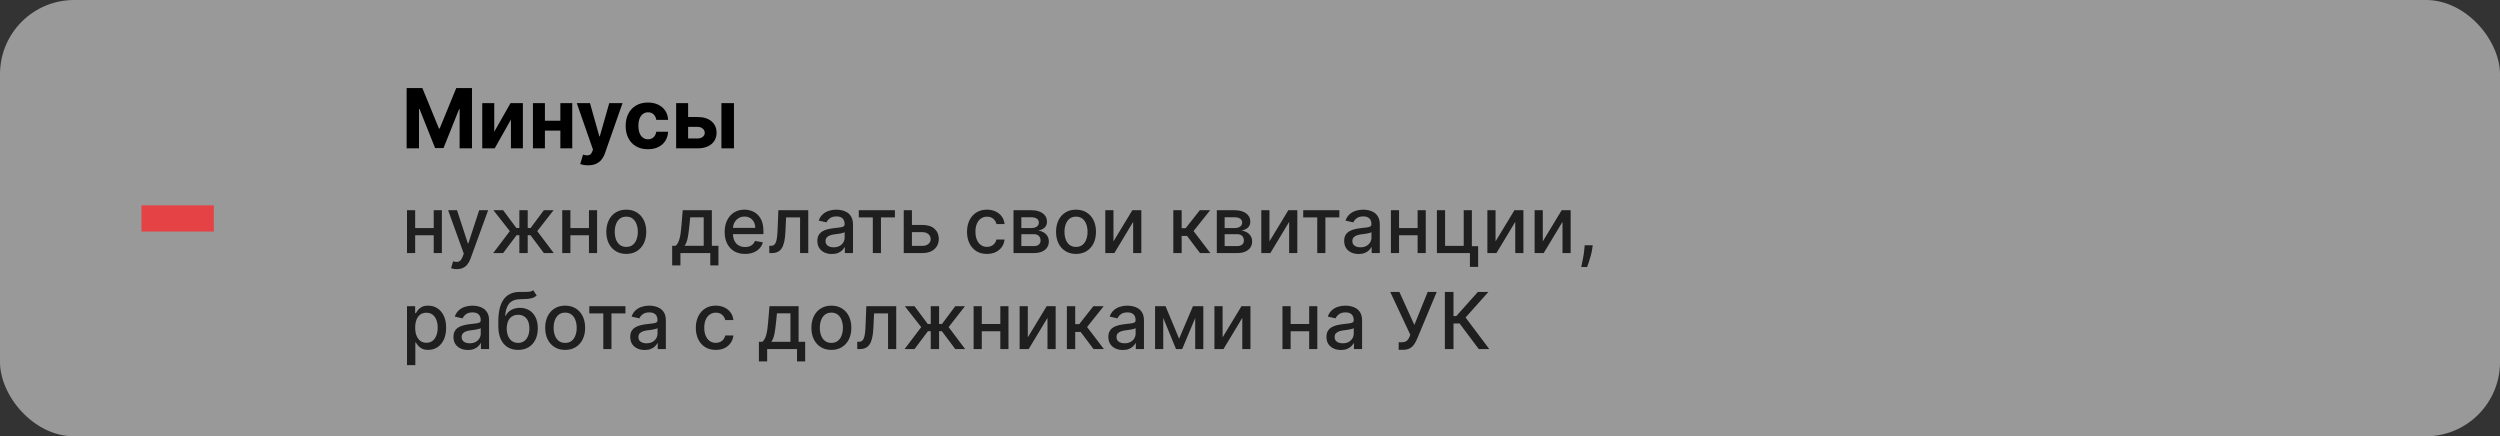 <?xml version="1.0" encoding="UTF-8"?> <svg xmlns="http://www.w3.org/2000/svg" width="573" height="100" viewBox="0 0 573 100" fill="none"><rect x="0" y="0" width="573" height="100" fill="#333333" stroke="none"/> <rect width="573" height="100" rx="17" fill="white" fill-opacity="0.5"></rect> <path d="M93.201 20.182H96.804L100.609 29.466H100.771L104.577 20.182H108.18V34H105.346V25.006H105.231L101.655 33.932H99.725L96.15 24.972H96.035V34H93.201V20.182ZM113.279 30.208L117.01 23.636H119.844V34H117.104V27.408L113.387 34H110.533V23.636H113.279V30.208ZM129.361 27.671V29.931H123.949V27.671H129.361ZM124.894 23.636V34H122.148V23.636H124.894ZM131.162 23.636V34H128.436V23.636H131.162ZM134.796 37.886C134.431 37.886 134.089 37.857 133.77 37.799C133.455 37.745 133.194 37.675 132.987 37.59L133.635 35.444C133.972 35.547 134.276 35.604 134.546 35.613C134.82 35.622 135.056 35.559 135.254 35.424C135.457 35.289 135.621 35.059 135.747 34.735L135.916 34.297L132.198 23.636H135.221L137.366 31.247H137.474L139.64 23.636H142.683L138.655 35.12C138.462 35.678 138.198 36.164 137.866 36.577C137.537 36.996 137.121 37.317 136.617 37.542C136.113 37.772 135.506 37.886 134.796 37.886ZM148.502 34.202C147.441 34.202 146.528 33.977 145.763 33.528C145.003 33.073 144.418 32.444 144.009 31.639C143.604 30.833 143.402 29.907 143.402 28.859C143.402 27.797 143.606 26.866 144.016 26.065C144.429 25.26 145.016 24.633 145.777 24.183C146.537 23.729 147.441 23.501 148.489 23.501C149.393 23.501 150.185 23.666 150.864 23.994C151.543 24.322 152.081 24.783 152.476 25.377C152.872 25.971 153.09 26.668 153.131 27.469H150.419C150.342 26.951 150.14 26.535 149.811 26.221C149.487 25.901 149.062 25.741 148.536 25.741C148.091 25.741 147.702 25.863 147.369 26.106C147.041 26.344 146.784 26.693 146.6 27.152C146.415 27.61 146.323 28.166 146.323 28.818C146.323 29.479 146.413 30.042 146.593 30.505C146.777 30.968 147.036 31.321 147.369 31.564C147.702 31.807 148.091 31.929 148.536 31.929C148.864 31.929 149.159 31.861 149.42 31.726C149.685 31.591 149.904 31.396 150.074 31.139C150.25 30.878 150.365 30.566 150.419 30.201H153.131C153.086 30.993 152.87 31.69 152.483 32.293C152.101 32.891 151.572 33.359 150.898 33.696C150.223 34.034 149.425 34.202 148.502 34.202ZM156.773 26.821H159.87C161.242 26.821 162.312 27.149 163.081 27.806C163.85 28.458 164.235 29.331 164.235 30.424C164.235 31.135 164.062 31.76 163.716 32.3C163.369 32.835 162.87 33.253 162.218 33.555C161.565 33.852 160.783 34 159.87 34H154.971V23.636H157.717V31.74H159.87C160.351 31.74 160.747 31.618 161.057 31.375C161.368 31.133 161.525 30.822 161.529 30.444C161.525 30.044 161.368 29.718 161.057 29.466C160.747 29.209 160.351 29.081 159.87 29.081H156.773V26.821ZM165.348 34V23.636H168.223V34H165.348Z" fill="black"></path> <path opacity="0.8" d="M99.939 52.266V53.922H94.621V52.266H99.939ZM95.158 48.182V58H93.285V48.182H95.158ZM101.275 48.182V58H99.408V48.182H101.275ZM104.688 61.682C104.403 61.682 104.143 61.658 103.908 61.611C103.674 61.569 103.499 61.522 103.384 61.471L103.844 59.905C104.194 59.999 104.505 60.039 104.778 60.026C105.05 60.014 105.291 59.911 105.5 59.719C105.713 59.528 105.901 59.215 106.062 58.78L106.299 58.128L102.707 48.182H104.752L107.239 55.801H107.341L109.827 48.182H111.879L107.833 59.31C107.646 59.822 107.407 60.254 107.117 60.608C106.827 60.966 106.482 61.234 106.082 61.413C105.681 61.592 105.217 61.682 104.688 61.682ZM113.049 58L116.852 52.976L113.094 48.182H115.318L118.354 52.26H119.038V48.182H120.95V52.26H121.614L124.651 48.182H126.875L123.136 52.976L126.92 58H124.651L121.589 53.909H120.95V58H119.038V53.909H118.399L115.318 58H113.049ZM135.517 52.266V53.922H130.199V52.266H135.517ZM130.736 48.182V58H128.863V48.182H130.736ZM136.853 48.182V58H134.987V48.182H136.853ZM143.545 58.198C142.625 58.198 141.822 57.987 141.136 57.565C140.45 57.144 139.917 56.553 139.538 55.795C139.158 55.036 138.969 54.15 138.969 53.136C138.969 52.117 139.158 51.227 139.538 50.464C139.917 49.701 140.45 49.109 141.136 48.687C141.822 48.265 142.625 48.054 143.545 48.054C144.466 48.054 145.269 48.265 145.955 48.687C146.641 49.109 147.174 49.701 147.553 50.464C147.933 51.227 148.122 52.117 148.122 53.136C148.122 54.15 147.933 55.036 147.553 55.795C147.174 56.553 146.641 57.144 145.955 57.565C145.269 57.987 144.466 58.198 143.545 58.198ZM143.552 56.594C144.148 56.594 144.643 56.436 145.035 56.121C145.427 55.805 145.717 55.386 145.904 54.861C146.096 54.337 146.192 53.76 146.192 53.129C146.192 52.503 146.096 51.928 145.904 51.403C145.717 50.875 145.427 50.451 145.035 50.131C144.643 49.812 144.148 49.652 143.552 49.652C142.951 49.652 142.452 49.812 142.056 50.131C141.664 50.451 141.372 50.875 141.18 51.403C140.993 51.928 140.899 52.503 140.899 53.129C140.899 53.76 140.993 54.337 141.18 54.861C141.372 55.386 141.664 55.805 142.056 56.121C142.452 56.436 142.951 56.594 143.552 56.594ZM154.06 60.832V56.344H154.859C155.064 56.157 155.237 55.933 155.377 55.673C155.522 55.413 155.643 55.104 155.741 54.746C155.844 54.389 155.929 53.971 155.997 53.494C156.065 53.012 156.125 52.462 156.176 51.844L156.483 48.182H163.156V56.344H164.665V60.832H162.798V58H155.952V60.832H154.06ZM156.905 56.344H161.29V49.818H158.196L157.991 51.844C157.893 52.876 157.77 53.771 157.621 54.529C157.472 55.283 157.233 55.889 156.905 56.344ZM170.764 58.198C169.797 58.198 168.964 57.992 168.265 57.578C167.57 57.16 167.034 56.575 166.654 55.82C166.279 55.062 166.092 54.173 166.092 53.155C166.092 52.149 166.279 51.263 166.654 50.496C167.034 49.729 167.562 49.13 168.24 48.7C168.921 48.269 169.718 48.054 170.63 48.054C171.184 48.054 171.721 48.146 172.241 48.329C172.761 48.512 173.227 48.8 173.641 49.192C174.054 49.584 174.38 50.093 174.619 50.719C174.857 51.342 174.977 52.098 174.977 52.989V53.666H167.172V52.234H173.104C173.104 51.731 173.002 51.286 172.797 50.898C172.593 50.506 172.305 50.197 171.934 49.972C171.568 49.746 171.137 49.633 170.643 49.633C170.106 49.633 169.637 49.765 169.237 50.029C168.84 50.289 168.534 50.63 168.316 51.052C168.103 51.469 167.997 51.923 167.997 52.413V53.532C167.997 54.188 168.112 54.746 168.342 55.207C168.576 55.667 168.902 56.019 169.32 56.261C169.737 56.5 170.225 56.619 170.784 56.619C171.146 56.619 171.476 56.568 171.774 56.466C172.073 56.359 172.33 56.202 172.548 55.993C172.765 55.784 172.931 55.526 173.046 55.219L174.855 55.545C174.71 56.078 174.45 56.545 174.075 56.945C173.705 57.342 173.238 57.651 172.676 57.872C172.117 58.09 171.48 58.198 170.764 58.198ZM176.324 58L176.317 56.344H176.669C176.942 56.344 177.17 56.287 177.353 56.172C177.54 56.053 177.694 55.852 177.813 55.571C177.933 55.29 178.024 54.902 178.088 54.408C178.152 53.909 178.199 53.283 178.229 52.528L178.401 48.182H185.254V58H183.381V49.831H180.172L180.018 53.168C179.98 53.977 179.897 54.685 179.769 55.29C179.646 55.895 179.464 56.4 179.226 56.805C178.987 57.205 178.68 57.506 178.305 57.706C177.93 57.902 177.474 58 176.938 58H176.324ZM190.66 58.217C190.037 58.217 189.475 58.102 188.972 57.872C188.469 57.638 188.071 57.299 187.777 56.856C187.487 56.413 187.342 55.869 187.342 55.226C187.342 54.672 187.449 54.216 187.662 53.858C187.875 53.5 188.162 53.217 188.525 53.008C188.887 52.799 189.292 52.641 189.739 52.535C190.187 52.428 190.643 52.347 191.107 52.292C191.695 52.224 192.172 52.168 192.539 52.126C192.905 52.079 193.172 52.004 193.338 51.902C193.504 51.8 193.587 51.633 193.587 51.403V51.359C193.587 50.8 193.43 50.368 193.114 50.061C192.803 49.754 192.339 49.601 191.721 49.601C191.077 49.601 190.57 49.744 190.199 50.029C189.833 50.31 189.579 50.624 189.439 50.969L187.643 50.56C187.856 49.963 188.167 49.481 188.576 49.115C188.989 48.744 189.464 48.476 190.001 48.31C190.538 48.139 191.103 48.054 191.695 48.054C192.087 48.054 192.503 48.101 192.942 48.195C193.385 48.284 193.798 48.45 194.182 48.693C194.569 48.936 194.887 49.283 195.134 49.735C195.381 50.182 195.505 50.764 195.505 51.48V58H193.638V56.658H193.562C193.438 56.905 193.253 57.148 193.006 57.386C192.758 57.625 192.441 57.823 192.053 57.981C191.665 58.139 191.201 58.217 190.66 58.217ZM191.075 56.683C191.604 56.683 192.055 56.579 192.43 56.37C192.809 56.161 193.097 55.889 193.293 55.552C193.493 55.211 193.594 54.847 193.594 54.459V53.193C193.525 53.261 193.393 53.325 193.197 53.385C193.006 53.44 192.786 53.489 192.539 53.532C192.292 53.57 192.051 53.606 191.817 53.641C191.582 53.67 191.386 53.696 191.229 53.717C190.858 53.764 190.519 53.843 190.212 53.954C189.91 54.065 189.667 54.224 189.483 54.433C189.305 54.638 189.215 54.91 189.215 55.251C189.215 55.724 189.39 56.082 189.739 56.325C190.089 56.564 190.534 56.683 191.075 56.683ZM196.833 49.831V48.182H205.117V49.831H201.914V58H200.048V49.831H196.833ZM208.577 51.557H211.427C212.629 51.557 213.554 51.855 214.202 52.452C214.849 53.048 215.173 53.818 215.173 54.759C215.173 55.373 215.028 55.925 214.738 56.415C214.449 56.905 214.025 57.293 213.466 57.578C212.908 57.859 212.229 58 211.427 58H207.138V48.182H209.011V56.351H211.427C211.977 56.351 212.429 56.208 212.782 55.923C213.136 55.633 213.313 55.264 213.313 54.817C213.313 54.344 213.136 53.958 212.782 53.66C212.429 53.357 211.977 53.206 211.427 53.206H208.577V51.557ZM226.215 58.198C225.265 58.198 224.447 57.983 223.761 57.553C223.079 57.118 222.555 56.519 222.188 55.756C221.822 54.994 221.639 54.12 221.639 53.136C221.639 52.139 221.826 51.258 222.201 50.496C222.576 49.729 223.105 49.13 223.786 48.7C224.468 48.269 225.271 48.054 226.196 48.054C226.942 48.054 227.607 48.193 228.191 48.469C228.774 48.742 229.245 49.126 229.603 49.62C229.965 50.114 230.181 50.692 230.249 51.352H228.389C228.286 50.892 228.052 50.496 227.686 50.163C227.323 49.831 226.838 49.665 226.228 49.665C225.695 49.665 225.229 49.805 224.828 50.087C224.432 50.364 224.123 50.76 223.901 51.276C223.68 51.787 223.569 52.392 223.569 53.091C223.569 53.807 223.678 54.425 223.895 54.945C224.112 55.465 224.419 55.867 224.816 56.153C225.216 56.438 225.687 56.581 226.228 56.581C226.59 56.581 226.919 56.515 227.213 56.383C227.511 56.246 227.76 56.053 227.96 55.801C228.165 55.55 228.308 55.247 228.389 54.894H230.249C230.181 55.528 229.974 56.095 229.629 56.594C229.284 57.092 228.821 57.484 228.242 57.77C227.666 58.055 226.991 58.198 226.215 58.198ZM232.293 58V48.182H236.364C237.472 48.182 238.35 48.418 238.998 48.891C239.646 49.36 239.969 49.997 239.969 50.803C239.969 51.378 239.786 51.834 239.42 52.17C239.053 52.507 238.567 52.733 237.962 52.848C238.401 52.899 238.804 53.031 239.17 53.244C239.537 53.453 239.831 53.734 240.053 54.088C240.278 54.442 240.391 54.864 240.391 55.354C240.391 55.874 240.257 56.334 239.989 56.734C239.72 57.131 239.33 57.442 238.819 57.668C238.312 57.889 237.7 58 236.984 58H232.293ZM234.089 56.402H236.984C237.457 56.402 237.828 56.289 238.097 56.063C238.365 55.837 238.499 55.531 238.499 55.143C238.499 54.687 238.365 54.329 238.097 54.069C237.828 53.805 237.457 53.673 236.984 53.673H234.089V56.402ZM234.089 52.273H236.384C236.741 52.273 237.048 52.222 237.304 52.119C237.564 52.017 237.762 51.872 237.898 51.685C238.039 51.493 238.109 51.267 238.109 51.007C238.109 50.628 237.954 50.332 237.643 50.119C237.332 49.906 236.906 49.799 236.364 49.799H234.089V52.273ZM246.624 58.198C245.703 58.198 244.9 57.987 244.214 57.565C243.528 57.144 242.995 56.553 242.616 55.795C242.237 55.036 242.047 54.15 242.047 53.136C242.047 52.117 242.237 51.227 242.616 50.464C242.995 49.701 243.528 49.109 244.214 48.687C244.9 48.265 245.703 48.054 246.624 48.054C247.544 48.054 248.347 48.265 249.033 48.687C249.719 49.109 250.252 49.701 250.631 50.464C251.011 51.227 251.2 52.117 251.2 53.136C251.2 54.15 251.011 55.036 250.631 55.795C250.252 56.553 249.719 57.144 249.033 57.565C248.347 57.987 247.544 58.198 246.624 58.198ZM246.63 56.594C247.227 56.594 247.721 56.436 248.113 56.121C248.505 55.805 248.795 55.386 248.982 54.861C249.174 54.337 249.27 53.76 249.27 53.129C249.27 52.503 249.174 51.928 248.982 51.403C248.795 50.875 248.505 50.451 248.113 50.131C247.721 49.812 247.227 49.652 246.63 49.652C246.029 49.652 245.531 49.812 245.134 50.131C244.742 50.451 244.45 50.875 244.259 51.403C244.071 51.928 243.977 52.503 243.977 53.129C243.977 53.76 244.071 54.337 244.259 54.861C244.45 55.386 244.742 55.805 245.134 56.121C245.531 56.436 246.029 56.594 246.63 56.594ZM255.206 55.322L259.534 48.182H261.592V58H259.719V50.854L255.411 58H253.334V48.182H255.206V55.322ZM268.925 58V48.182H270.837V52.298H271.757L274.998 48.182H277.363L273.56 52.957L277.408 58H275.036L272.077 54.075H270.837V58H268.925ZM278.892 58V48.182H282.964C284.072 48.182 284.95 48.418 285.597 48.891C286.245 49.36 286.569 49.997 286.569 50.803C286.569 51.378 286.386 51.834 286.019 52.17C285.653 52.507 285.167 52.733 284.562 52.848C285.001 52.899 285.404 53.031 285.77 53.244C286.137 53.453 286.431 53.734 286.652 54.088C286.878 54.442 286.991 54.864 286.991 55.354C286.991 55.874 286.857 56.334 286.588 56.734C286.32 57.131 285.93 57.442 285.419 57.668C284.911 57.889 284.3 58 283.584 58H278.892ZM280.688 56.402H283.584C284.057 56.402 284.428 56.289 284.696 56.063C284.965 55.837 285.099 55.531 285.099 55.143C285.099 54.687 284.965 54.329 284.696 54.069C284.428 53.805 284.057 53.673 283.584 53.673H280.688V56.402ZM280.688 52.273H282.983C283.341 52.273 283.648 52.222 283.904 52.119C284.164 52.017 284.362 51.872 284.498 51.685C284.639 51.493 284.709 51.267 284.709 51.007C284.709 50.628 284.553 50.332 284.242 50.119C283.931 49.906 283.505 49.799 282.964 49.799H280.688V52.273ZM290.96 55.322L295.288 48.182H297.346V58H295.473V50.854L291.165 58H289.088V48.182H290.96V55.322ZM298.698 49.831V48.182H306.982V49.831H303.78V58H301.913V49.831H298.698ZM311.404 58.217C310.782 58.217 310.219 58.102 309.716 57.872C309.213 57.638 308.815 57.299 308.521 56.856C308.231 56.413 308.086 55.869 308.086 55.226C308.086 54.672 308.193 54.216 308.406 53.858C308.619 53.5 308.907 53.217 309.269 53.008C309.631 52.799 310.036 52.641 310.483 52.535C310.931 52.428 311.387 52.347 311.851 52.292C312.439 52.224 312.917 52.168 313.283 52.126C313.65 52.079 313.916 52.004 314.082 51.902C314.248 51.8 314.331 51.633 314.331 51.403V51.359C314.331 50.8 314.174 50.368 313.858 50.061C313.547 49.754 313.083 49.601 312.465 49.601C311.821 49.601 311.314 49.744 310.944 50.029C310.577 50.31 310.324 50.624 310.183 50.969L308.387 50.56C308.6 49.963 308.911 49.481 309.32 49.115C309.733 48.744 310.208 48.476 310.745 48.31C311.282 48.139 311.847 48.054 312.439 48.054C312.831 48.054 313.247 48.101 313.686 48.195C314.129 48.284 314.542 48.45 314.926 48.693C315.314 48.936 315.631 49.283 315.878 49.735C316.125 50.182 316.249 50.764 316.249 51.48V58H314.382V56.658H314.306C314.182 56.905 313.997 57.148 313.75 57.386C313.502 57.625 313.185 57.823 312.797 57.981C312.409 58.139 311.945 58.217 311.404 58.217ZM311.819 56.683C312.348 56.683 312.799 56.579 313.174 56.37C313.554 56.161 313.841 55.889 314.037 55.552C314.238 55.211 314.338 54.847 314.338 54.459V53.193C314.27 53.261 314.137 53.325 313.941 53.385C313.75 53.44 313.53 53.489 313.283 53.532C313.036 53.57 312.795 53.606 312.561 53.641C312.326 53.67 312.13 53.696 311.973 53.717C311.602 53.764 311.263 53.843 310.956 53.954C310.654 54.065 310.411 54.224 310.228 54.433C310.049 54.638 309.959 54.91 309.959 55.251C309.959 55.724 310.134 56.082 310.483 56.325C310.833 56.564 311.278 56.683 311.819 56.683ZM325.449 52.266V53.922H320.131V52.266H325.449ZM320.667 48.182V58H318.795V48.182H320.667ZM326.785 48.182V58H324.918V48.182H326.785ZM337.351 48.182V56.434H338.789V61.164H336.903V58H329.341V48.182H331.214V56.351H335.484V48.182H337.351ZM342.781 55.322L347.108 48.182H349.166V58H347.294V50.854L342.985 58H340.908V48.182H342.781V55.322ZM353.609 55.322L357.936 48.182H359.994V58H358.122V50.854L353.813 58H351.736V48.182H353.609V55.322ZM365.051 56.21L364.955 56.907C364.891 57.418 364.782 57.951 364.629 58.505C364.48 59.063 364.324 59.581 364.162 60.058C364.004 60.535 363.874 60.915 363.772 61.196H362.417C362.472 60.932 362.549 60.574 362.647 60.122C362.745 59.675 362.841 59.174 362.935 58.62C363.029 58.066 363.099 57.501 363.146 56.926L363.21 56.21H365.051ZM93.285 83.682V70.182H95.151V71.773H95.311C95.422 71.569 95.582 71.332 95.79 71.064C95.999 70.796 96.289 70.561 96.66 70.361C97.031 70.156 97.521 70.054 98.13 70.054C98.923 70.054 99.63 70.254 100.252 70.655C100.874 71.055 101.362 71.633 101.716 72.387C102.074 73.141 102.253 74.049 102.253 75.11C102.253 76.171 102.076 77.081 101.722 77.84C101.369 78.594 100.883 79.175 100.265 79.585C99.647 79.989 98.942 80.192 98.149 80.192C97.553 80.192 97.065 80.092 96.685 79.891C96.31 79.691 96.016 79.457 95.803 79.188C95.59 78.92 95.426 78.681 95.311 78.472H95.196V83.682H93.285ZM95.158 75.091C95.158 75.781 95.258 76.386 95.458 76.906C95.658 77.426 95.948 77.833 96.327 78.127C96.707 78.417 97.171 78.562 97.721 78.562C98.292 78.562 98.769 78.41 99.153 78.108C99.536 77.801 99.826 77.386 100.022 76.862C100.222 76.337 100.322 75.747 100.322 75.091C100.322 74.443 100.224 73.862 100.028 73.346C99.837 72.83 99.547 72.423 99.159 72.125C98.776 71.827 98.296 71.678 97.721 71.678C97.167 71.678 96.698 71.82 96.315 72.106C95.935 72.391 95.648 72.79 95.452 73.301C95.256 73.812 95.158 74.409 95.158 75.091ZM107.251 80.217C106.629 80.217 106.067 80.102 105.564 79.872C105.061 79.638 104.663 79.299 104.369 78.856C104.079 78.413 103.934 77.869 103.934 77.226C103.934 76.672 104.04 76.216 104.254 75.858C104.467 75.5 104.754 75.217 105.116 75.008C105.479 74.799 105.884 74.641 106.331 74.535C106.778 74.428 107.234 74.347 107.699 74.292C108.287 74.224 108.764 74.168 109.131 74.126C109.497 74.079 109.763 74.004 109.93 73.902C110.096 73.8 110.179 73.633 110.179 73.403V73.359C110.179 72.8 110.021 72.368 109.706 72.061C109.395 71.754 108.93 71.601 108.312 71.601C107.669 71.601 107.162 71.744 106.791 72.029C106.425 72.31 106.171 72.624 106.031 72.969L104.234 72.56C104.447 71.963 104.759 71.481 105.168 71.115C105.581 70.744 106.056 70.476 106.593 70.31C107.13 70.139 107.695 70.054 108.287 70.054C108.679 70.054 109.094 70.101 109.533 70.195C109.977 70.284 110.39 70.45 110.773 70.693C111.161 70.936 111.479 71.283 111.726 71.735C111.973 72.183 112.097 72.764 112.097 73.48V80H110.23V78.658H110.153C110.03 78.905 109.844 79.148 109.597 79.386C109.35 79.625 109.033 79.823 108.645 79.981C108.257 80.138 107.793 80.217 107.251 80.217ZM107.667 78.683C108.195 78.683 108.647 78.579 109.022 78.37C109.401 78.161 109.689 77.888 109.885 77.552C110.085 77.211 110.185 76.847 110.185 76.459V75.193C110.117 75.261 109.985 75.325 109.789 75.385C109.597 75.44 109.378 75.489 109.131 75.532C108.884 75.57 108.643 75.606 108.408 75.641C108.174 75.671 107.978 75.696 107.82 75.717C107.45 75.764 107.111 75.843 106.804 75.954C106.501 76.065 106.259 76.224 106.075 76.433C105.896 76.638 105.807 76.91 105.807 77.251C105.807 77.724 105.982 78.082 106.331 78.325C106.68 78.564 107.126 78.683 107.667 78.683ZM122.217 66.526L123.009 67.734C122.715 68.002 122.381 68.194 122.006 68.309C121.635 68.42 121.207 68.49 120.721 68.52C120.235 68.546 119.679 68.569 119.053 68.59C118.345 68.612 117.764 68.765 117.308 69.05C116.852 69.332 116.5 69.749 116.253 70.303C116.01 70.853 115.852 71.543 115.78 72.374H115.901C116.221 71.765 116.664 71.309 117.231 71.006C117.802 70.704 118.443 70.553 119.155 70.553C119.948 70.553 120.653 70.734 121.271 71.096C121.889 71.458 122.374 71.989 122.728 72.688C123.086 73.382 123.265 74.232 123.265 75.238C123.265 76.256 123.078 77.136 122.703 77.878C122.332 78.619 121.808 79.192 121.13 79.597C120.457 79.998 119.662 80.198 118.746 80.198C117.83 80.198 117.031 79.992 116.349 79.578C115.671 79.16 115.145 78.543 114.77 77.724C114.399 76.906 114.214 75.896 114.214 74.695V73.723C114.214 71.477 114.615 69.788 115.416 68.654C116.217 67.521 117.414 66.939 119.008 66.909C119.524 66.896 119.984 66.894 120.389 66.903C120.794 66.907 121.147 66.888 121.45 66.845C121.757 66.798 122.012 66.692 122.217 66.526ZM118.752 78.594C119.285 78.594 119.743 78.46 120.127 78.191C120.514 77.918 120.813 77.533 121.021 77.034C121.23 76.535 121.335 75.947 121.335 75.27C121.335 74.605 121.23 74.04 121.021 73.576C120.813 73.112 120.514 72.758 120.127 72.515C119.739 72.268 119.274 72.144 118.733 72.144C118.333 72.144 117.975 72.215 117.659 72.355C117.344 72.492 117.073 72.694 116.847 72.962C116.626 73.231 116.453 73.559 116.33 73.947C116.21 74.33 116.146 74.771 116.138 75.27C116.138 76.284 116.37 77.092 116.835 77.692C117.303 78.293 117.943 78.594 118.752 78.594ZM129.536 80.198C128.615 80.198 127.812 79.987 127.126 79.565C126.44 79.144 125.907 78.553 125.528 77.795C125.149 77.036 124.959 76.15 124.959 75.136C124.959 74.117 125.149 73.227 125.528 72.464C125.907 71.701 126.44 71.109 127.126 70.687C127.812 70.265 128.615 70.054 129.536 70.054C130.456 70.054 131.259 70.265 131.945 70.687C132.632 71.109 133.164 71.701 133.544 72.464C133.923 73.227 134.112 74.117 134.112 75.136C134.112 76.15 133.923 77.036 133.544 77.795C133.164 78.553 132.632 79.144 131.945 79.565C131.259 79.987 130.456 80.198 129.536 80.198ZM129.542 78.594C130.139 78.594 130.633 78.436 131.025 78.121C131.417 77.805 131.707 77.386 131.894 76.862C132.086 76.337 132.182 75.76 132.182 75.129C132.182 74.503 132.086 73.928 131.894 73.403C131.707 72.875 131.417 72.451 131.025 72.131C130.633 71.812 130.139 71.652 129.542 71.652C128.941 71.652 128.443 71.812 128.046 72.131C127.654 72.451 127.362 72.875 127.171 73.403C126.983 73.928 126.889 74.503 126.889 75.129C126.889 75.76 126.983 76.337 127.171 76.862C127.362 77.386 127.654 77.805 128.046 78.121C128.443 78.436 128.941 78.594 129.542 78.594ZM135.063 71.831V70.182H143.347V71.831H140.145V80H138.278V71.831H135.063ZM147.769 80.217C147.147 80.217 146.584 80.102 146.081 79.872C145.579 79.638 145.18 79.299 144.886 78.856C144.596 78.413 144.452 77.869 144.452 77.226C144.452 76.672 144.558 76.216 144.771 75.858C144.984 75.5 145.272 75.217 145.634 75.008C145.996 74.799 146.401 74.641 146.849 74.535C147.296 74.428 147.752 74.347 148.216 74.292C148.805 74.224 149.282 74.168 149.648 74.126C150.015 74.079 150.281 74.004 150.447 73.902C150.613 73.8 150.697 73.633 150.697 73.403V73.359C150.697 72.8 150.539 72.368 150.224 72.061C149.912 71.754 149.448 71.601 148.83 71.601C148.187 71.601 147.68 71.744 147.309 72.029C146.942 72.31 146.689 72.624 146.548 72.969L144.752 72.56C144.965 71.963 145.276 71.481 145.685 71.115C146.099 70.744 146.574 70.476 147.111 70.31C147.648 70.139 148.212 70.054 148.805 70.054C149.197 70.054 149.612 70.101 150.051 70.195C150.494 70.284 150.907 70.45 151.291 70.693C151.679 70.936 151.996 71.283 152.243 71.735C152.491 72.183 152.614 72.764 152.614 73.48V80H150.748V78.658H150.671C150.547 78.905 150.362 79.148 150.115 79.386C149.868 79.625 149.55 79.823 149.162 79.981C148.775 80.138 148.31 80.217 147.769 80.217ZM148.184 78.683C148.713 78.683 149.165 78.579 149.54 78.37C149.919 78.161 150.206 77.888 150.403 77.552C150.603 77.211 150.703 76.847 150.703 76.459V75.193C150.635 75.261 150.503 75.325 150.307 75.385C150.115 75.44 149.895 75.489 149.648 75.532C149.401 75.57 149.16 75.606 148.926 75.641C148.692 75.671 148.496 75.696 148.338 75.717C147.967 75.764 147.628 75.843 147.322 75.954C147.019 76.065 146.776 76.224 146.593 76.433C146.414 76.638 146.324 76.91 146.324 77.251C146.324 77.724 146.499 78.082 146.849 78.325C147.198 78.564 147.643 78.683 148.184 78.683ZM164.059 80.198C163.109 80.198 162.291 79.983 161.605 79.553C160.923 79.118 160.399 78.519 160.032 77.756C159.666 76.994 159.482 76.12 159.482 75.136C159.482 74.138 159.67 73.258 160.045 72.496C160.42 71.729 160.948 71.13 161.63 70.7C162.312 70.269 163.115 70.054 164.04 70.054C164.786 70.054 165.45 70.192 166.034 70.469C166.618 70.742 167.089 71.126 167.447 71.62C167.809 72.114 168.024 72.692 168.093 73.352H166.232C166.13 72.892 165.896 72.496 165.529 72.163C165.167 71.831 164.681 71.665 164.072 71.665C163.539 71.665 163.073 71.805 162.672 72.087C162.276 72.364 161.967 72.76 161.745 73.276C161.524 73.787 161.413 74.392 161.413 75.091C161.413 75.807 161.521 76.425 161.739 76.945C161.956 77.465 162.263 77.867 162.659 78.153C163.06 78.438 163.531 78.581 164.072 78.581C164.434 78.581 164.762 78.515 165.056 78.383C165.355 78.246 165.604 78.053 165.804 77.801C166.009 77.55 166.151 77.247 166.232 76.894H168.093C168.024 77.528 167.818 78.095 167.472 78.594C167.127 79.092 166.665 79.484 166.085 79.77C165.51 80.055 164.835 80.198 164.059 80.198ZM173.941 82.832V78.344H174.74C174.945 78.157 175.117 77.933 175.258 77.673C175.403 77.413 175.524 77.104 175.622 76.746C175.725 76.388 175.81 75.971 175.878 75.494C175.946 75.012 176.006 74.462 176.057 73.844L176.364 70.182H183.037V78.344H184.546V82.832H182.679V80H175.833V82.832H173.941ZM176.786 78.344H181.171V71.818H178.077L177.872 73.844C177.774 74.876 177.651 75.771 177.502 76.529C177.352 77.283 177.114 77.888 176.786 78.344ZM190.549 80.198C189.629 80.198 188.826 79.987 188.14 79.565C187.453 79.144 186.921 78.553 186.542 77.795C186.162 77.036 185.973 76.15 185.973 75.136C185.973 74.117 186.162 73.227 186.542 72.464C186.921 71.701 187.453 71.109 188.14 70.687C188.826 70.265 189.629 70.054 190.549 70.054C191.47 70.054 192.273 70.265 192.959 70.687C193.645 71.109 194.178 71.701 194.557 72.464C194.936 73.227 195.126 74.117 195.126 75.136C195.126 76.15 194.936 77.036 194.557 77.795C194.178 78.553 193.645 79.144 192.959 79.565C192.273 79.987 191.47 80.198 190.549 80.198ZM190.556 78.594C191.152 78.594 191.647 78.436 192.039 78.121C192.431 77.805 192.721 77.386 192.908 76.862C193.1 76.337 193.196 75.76 193.196 75.129C193.196 74.503 193.1 73.928 192.908 73.403C192.721 72.875 192.431 72.451 192.039 72.131C191.647 71.812 191.152 71.652 190.556 71.652C189.955 71.652 189.456 71.812 189.06 72.131C188.668 72.451 188.376 72.875 188.184 73.403C187.997 73.928 187.903 74.503 187.903 75.129C187.903 75.76 187.997 76.337 188.184 76.862C188.376 77.386 188.668 77.805 189.06 78.121C189.456 78.436 189.955 78.594 190.556 78.594ZM196.486 80L196.48 78.344H196.831C197.104 78.344 197.332 78.287 197.515 78.172C197.703 78.053 197.856 77.852 197.975 77.571C198.095 77.29 198.186 76.902 198.25 76.408C198.314 75.909 198.361 75.283 198.391 74.528L198.563 70.182H205.416V80H203.543V71.831H200.334L200.181 75.168C200.142 75.977 200.059 76.685 199.931 77.29C199.808 77.895 199.627 78.4 199.388 78.805C199.149 79.205 198.843 79.506 198.468 79.706C198.093 79.902 197.637 80 197.1 80H196.486ZM207.338 80L211.141 74.976L207.383 70.182H209.607L212.643 74.26H213.327V70.182H215.239V74.26H215.903L218.94 70.182H221.164L217.425 74.976L221.209 80H218.94L215.878 75.909H215.239V80H213.327V75.909H212.688L209.607 80H207.338ZM229.806 74.266V75.922H224.488V74.266H229.806ZM225.025 70.182V80H223.152V70.182H225.025ZM231.142 70.182V80H229.276V70.182H231.142ZM235.572 77.322L239.899 70.182H241.957V80H240.085V72.854L235.776 80H233.699V70.182H235.572V77.322ZM244.527 80V70.182H246.438V74.298H247.359L250.599 70.182H252.964L249.161 74.957L253.009 80H250.638L247.678 76.075H246.438V80H244.527ZM257.351 80.217C256.729 80.217 256.166 80.102 255.664 79.872C255.161 79.638 254.762 79.299 254.468 78.856C254.178 78.413 254.034 77.869 254.034 77.226C254.034 76.672 254.14 76.216 254.353 75.858C254.566 75.5 254.854 75.217 255.216 75.008C255.578 74.799 255.983 74.641 256.431 74.535C256.878 74.428 257.334 74.347 257.798 74.292C258.387 74.224 258.864 74.168 259.23 74.126C259.597 74.079 259.863 74.004 260.029 73.902C260.195 73.8 260.279 73.633 260.279 73.403V73.359C260.279 72.8 260.121 72.368 259.806 72.061C259.494 71.754 259.03 71.601 258.412 71.601C257.769 71.601 257.262 71.744 256.891 72.029C256.524 72.31 256.271 72.624 256.13 72.969L254.334 72.56C254.547 71.963 254.858 71.481 255.267 71.115C255.681 70.744 256.156 70.476 256.693 70.31C257.23 70.139 257.794 70.054 258.387 70.054C258.779 70.054 259.194 70.101 259.633 70.195C260.076 70.284 260.49 70.45 260.873 70.693C261.261 70.936 261.578 71.283 261.825 71.735C262.073 72.183 262.196 72.764 262.196 73.48V80H260.33V78.658H260.253C260.129 78.905 259.944 79.148 259.697 79.386C259.45 79.625 259.132 79.823 258.744 79.981C258.357 80.138 257.892 80.217 257.351 80.217ZM257.767 78.683C258.295 78.683 258.747 78.579 259.122 78.37C259.501 78.161 259.789 77.888 259.985 77.552C260.185 77.211 260.285 76.847 260.285 76.459V75.193C260.217 75.261 260.085 75.325 259.889 75.385C259.697 75.44 259.477 75.489 259.23 75.532C258.983 75.57 258.742 75.606 258.508 75.641C258.274 75.671 258.078 75.696 257.92 75.717C257.549 75.764 257.21 75.843 256.904 75.954C256.601 76.065 256.358 76.224 256.175 76.433C255.996 76.638 255.906 76.91 255.906 77.251C255.906 77.724 256.081 78.082 256.431 78.325C256.78 78.564 257.225 78.683 257.767 78.683ZM270.252 77.635L273.422 70.182H275.071L270.961 80H269.542L265.515 70.182H267.145L270.252 77.635ZM266.615 70.182V80H264.742V70.182H266.615ZM273.94 80V70.182H275.8V80H273.94ZM280.22 77.322L284.548 70.182H286.606V80H284.733V72.854L280.425 80H278.347V70.182H280.22V77.322ZM300.593 74.266V75.922H295.275V74.266H300.593ZM295.812 70.182V80H293.939V70.182H295.812ZM301.929 70.182V80H300.063V70.182H301.929ZM307.343 80.217C306.721 80.217 306.159 80.102 305.656 79.872C305.153 79.638 304.754 79.299 304.46 78.856C304.171 78.413 304.026 77.869 304.026 77.226C304.026 76.672 304.132 76.216 304.345 75.858C304.558 75.5 304.846 75.217 305.208 75.008C305.57 74.799 305.975 74.641 306.423 74.535C306.87 74.428 307.326 74.347 307.791 74.292C308.379 74.224 308.856 74.168 309.222 74.126C309.589 74.079 309.855 74.004 310.021 73.902C310.188 73.8 310.271 73.633 310.271 73.403V73.359C310.271 72.8 310.113 72.368 309.798 72.061C309.487 71.754 309.022 71.601 308.404 71.601C307.761 71.601 307.254 71.744 306.883 72.029C306.517 72.31 306.263 72.624 306.122 72.969L304.326 72.56C304.539 71.963 304.85 71.481 305.259 71.115C305.673 70.744 306.148 70.476 306.685 70.31C307.222 70.139 307.786 70.054 308.379 70.054C308.771 70.054 309.186 70.101 309.625 70.195C310.068 70.284 310.482 70.45 310.865 70.693C311.253 70.936 311.57 71.283 311.818 71.735C312.065 72.183 312.188 72.764 312.188 73.48V80H310.322V78.658H310.245C310.122 78.905 309.936 79.148 309.689 79.386C309.442 79.625 309.124 79.823 308.737 79.981C308.349 80.138 307.884 80.217 307.343 80.217ZM307.759 78.683C308.287 78.683 308.739 78.579 309.114 78.37C309.493 78.161 309.781 77.888 309.977 77.552C310.177 77.211 310.277 76.847 310.277 76.459V75.193C310.209 75.261 310.077 75.325 309.881 75.385C309.689 75.44 309.47 75.489 309.222 75.532C308.975 75.57 308.735 75.606 308.5 75.641C308.266 75.671 308.07 75.696 307.912 75.717C307.541 75.764 307.203 75.843 306.896 75.954C306.593 76.065 306.35 76.224 306.167 76.433C305.988 76.638 305.899 76.91 305.899 77.251C305.899 77.724 306.073 78.082 306.423 78.325C306.772 78.564 307.218 78.683 307.759 78.683ZM320.578 80.179V78.44H321.364C321.692 78.44 321.963 78.385 322.176 78.274C322.393 78.163 322.57 78.014 322.706 77.827C322.847 77.635 322.964 77.426 323.058 77.2L323.243 76.734L318.641 66.909H320.738L324.17 74.477L327.226 66.909H329.297L324.771 77.731C324.579 78.165 324.358 78.568 324.106 78.939C323.859 79.31 323.529 79.61 323.116 79.84C322.702 80.066 322.155 80.179 321.473 80.179H320.578ZM338.931 80L334.533 74.132H333.14V80H331.165V66.909H333.14V72.438H333.786L338.733 66.909H341.143L335.908 72.771L341.341 80H338.931Z" fill="black"></path> <path d="M49.011 47.067V53.068H32.427V47.067H49.011Z" fill="#E44244"></path> </svg> 